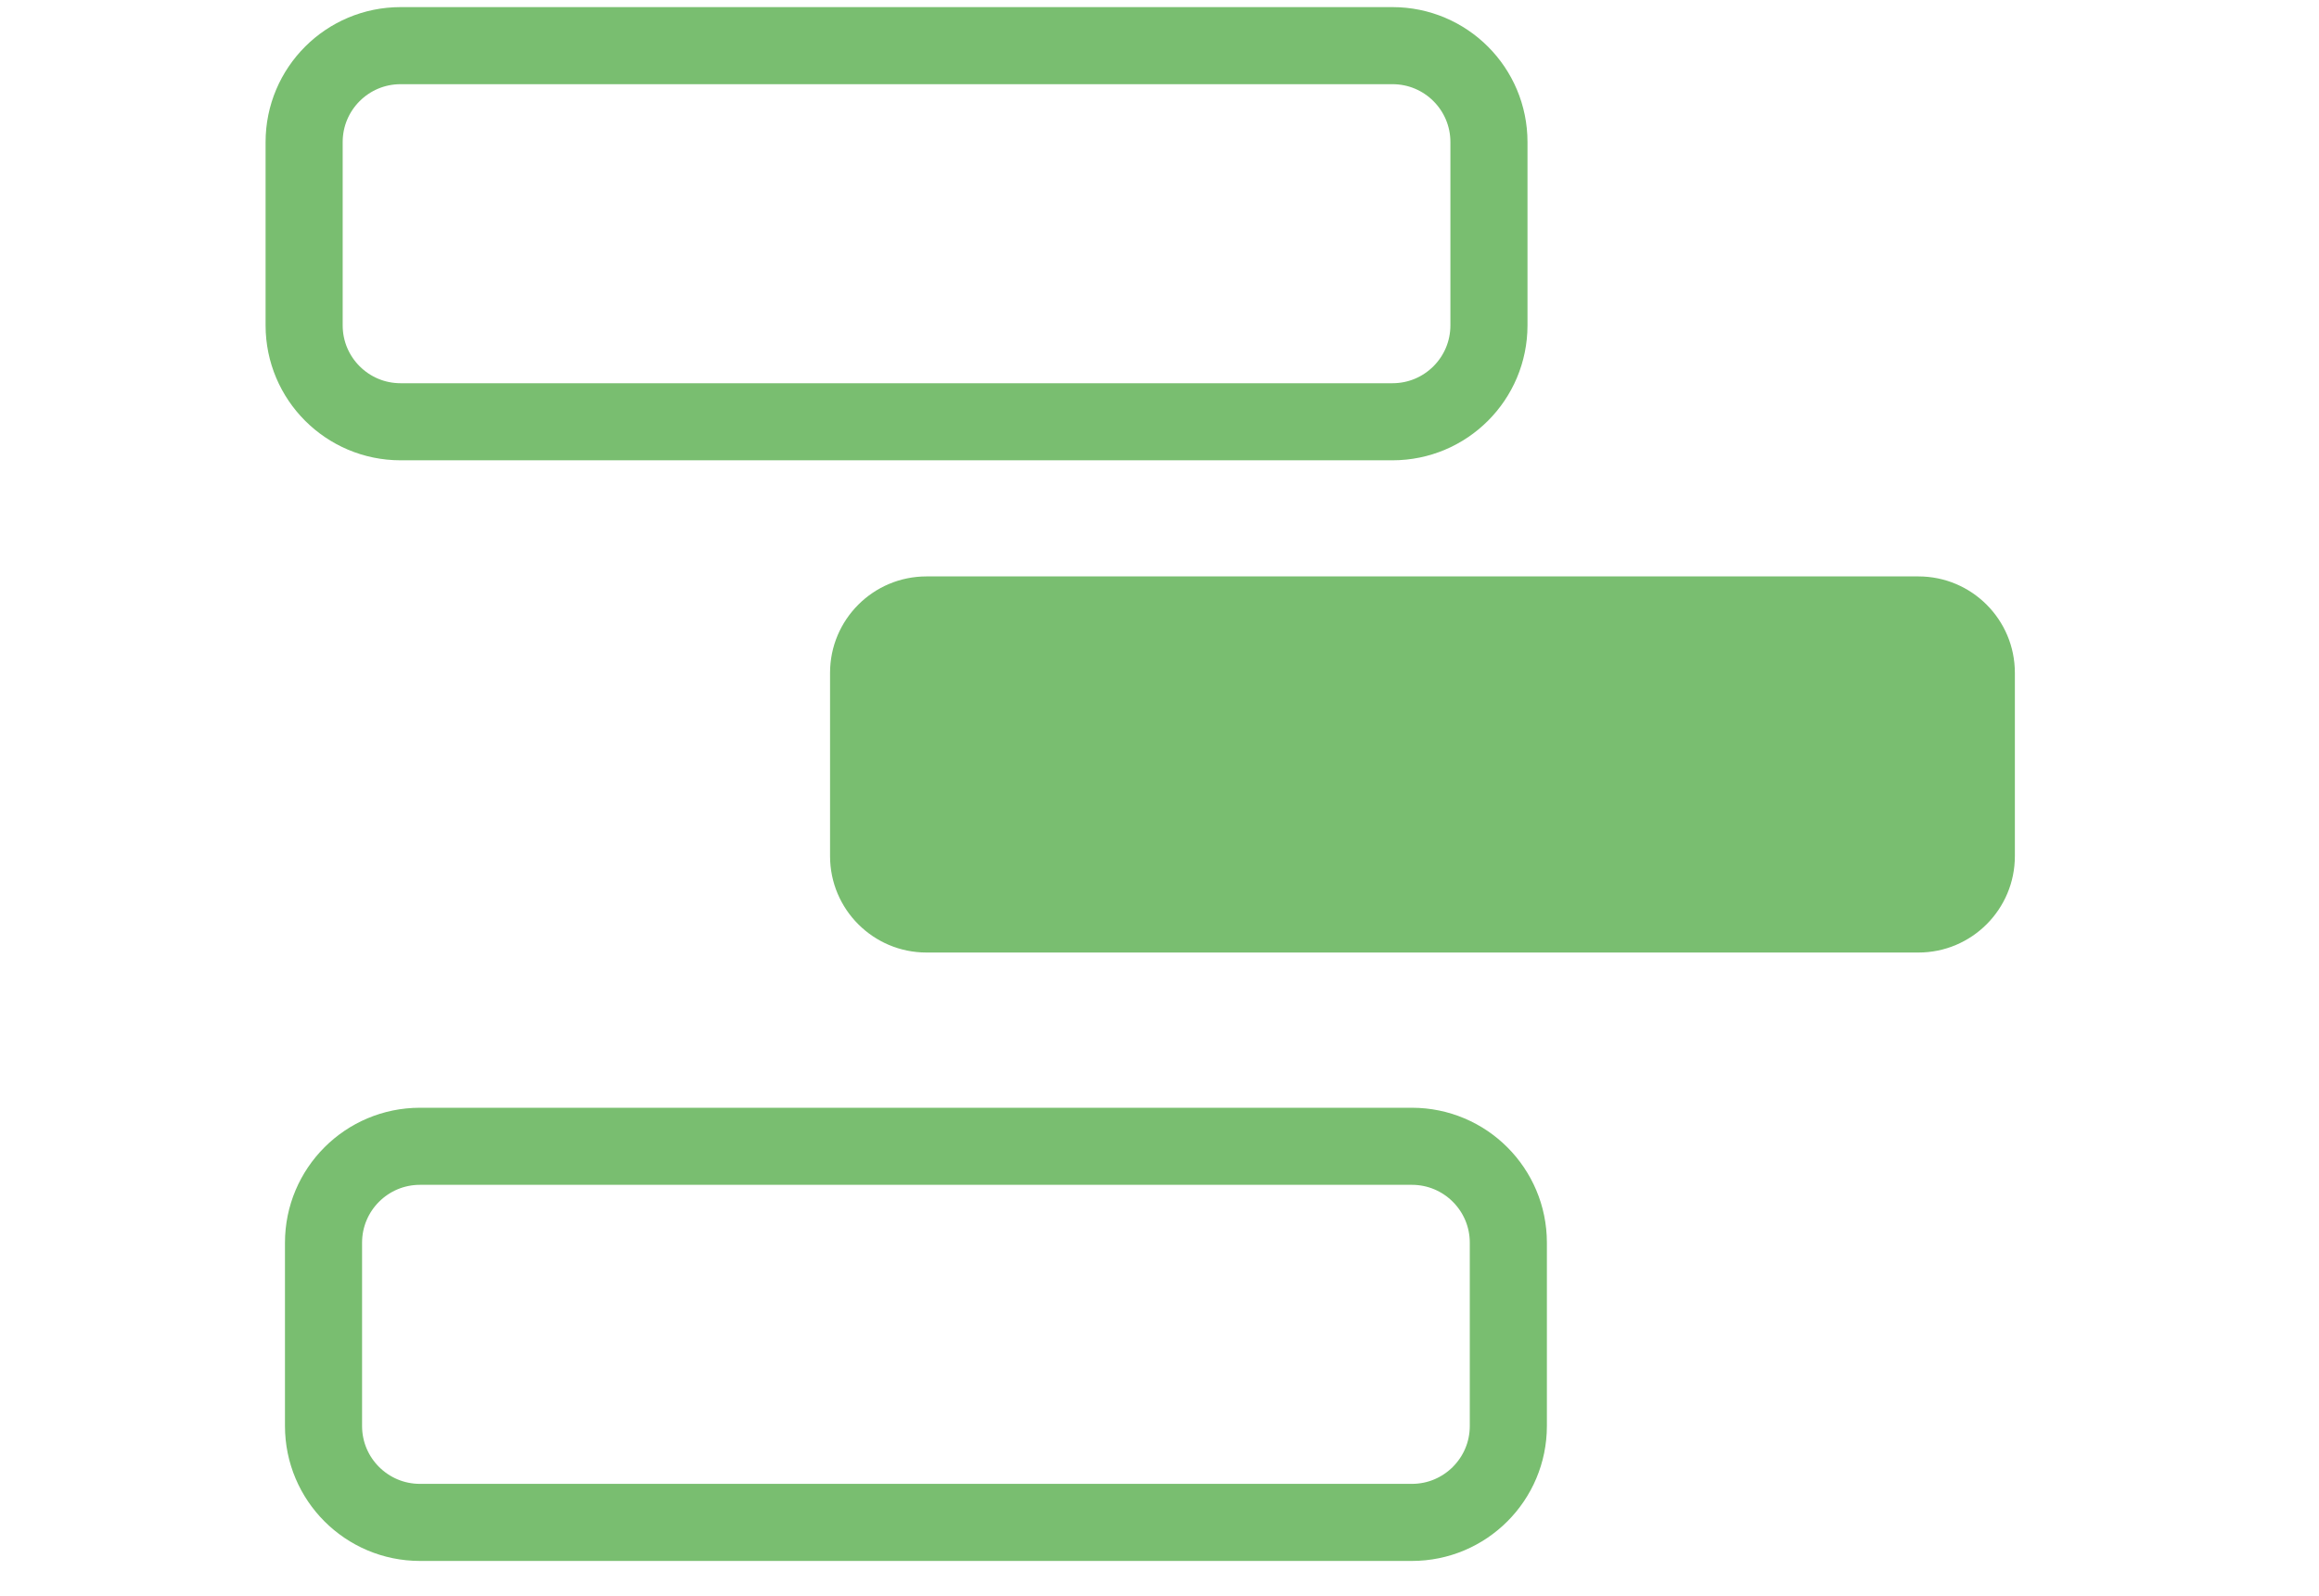 <svg width="61" height="42" viewBox="0 0 61 42" fill="none" xmlns="http://www.w3.org/2000/svg">
<path d="M36.629 1.201H10.537C9.136 1.201 8 2.337 8 3.738V8.56C8 9.961 9.136 11.097 10.537 11.097H36.629C38.031 11.097 39.166 9.961 39.166 8.56V3.738C39.166 2.337 38.031 1.201 36.629 1.201Z" stroke="#79BE70" stroke-width="2.028" stroke-miterlimit="10"/>
<path d="M50.463 15.166H24.371C22.97 15.166 21.834 16.302 21.834 17.703V22.525C21.834 23.926 22.97 25.062 24.371 25.062H50.463C51.864 25.062 53 23.926 53 22.525V17.703C53 16.302 51.864 15.166 50.463 15.166Z" fill="#79BE70"/>
<path d="M37.139 30.16H11.047C9.646 30.16 8.51 31.296 8.51 32.697V37.519C8.51 38.92 9.646 40.056 11.047 40.056H37.139C38.54 40.056 39.676 38.92 39.676 37.519V32.697C39.676 31.296 38.54 30.16 37.139 30.16Z" stroke="#79BE70" stroke-width="2.028" stroke-miterlimit="10"/>
</svg>
